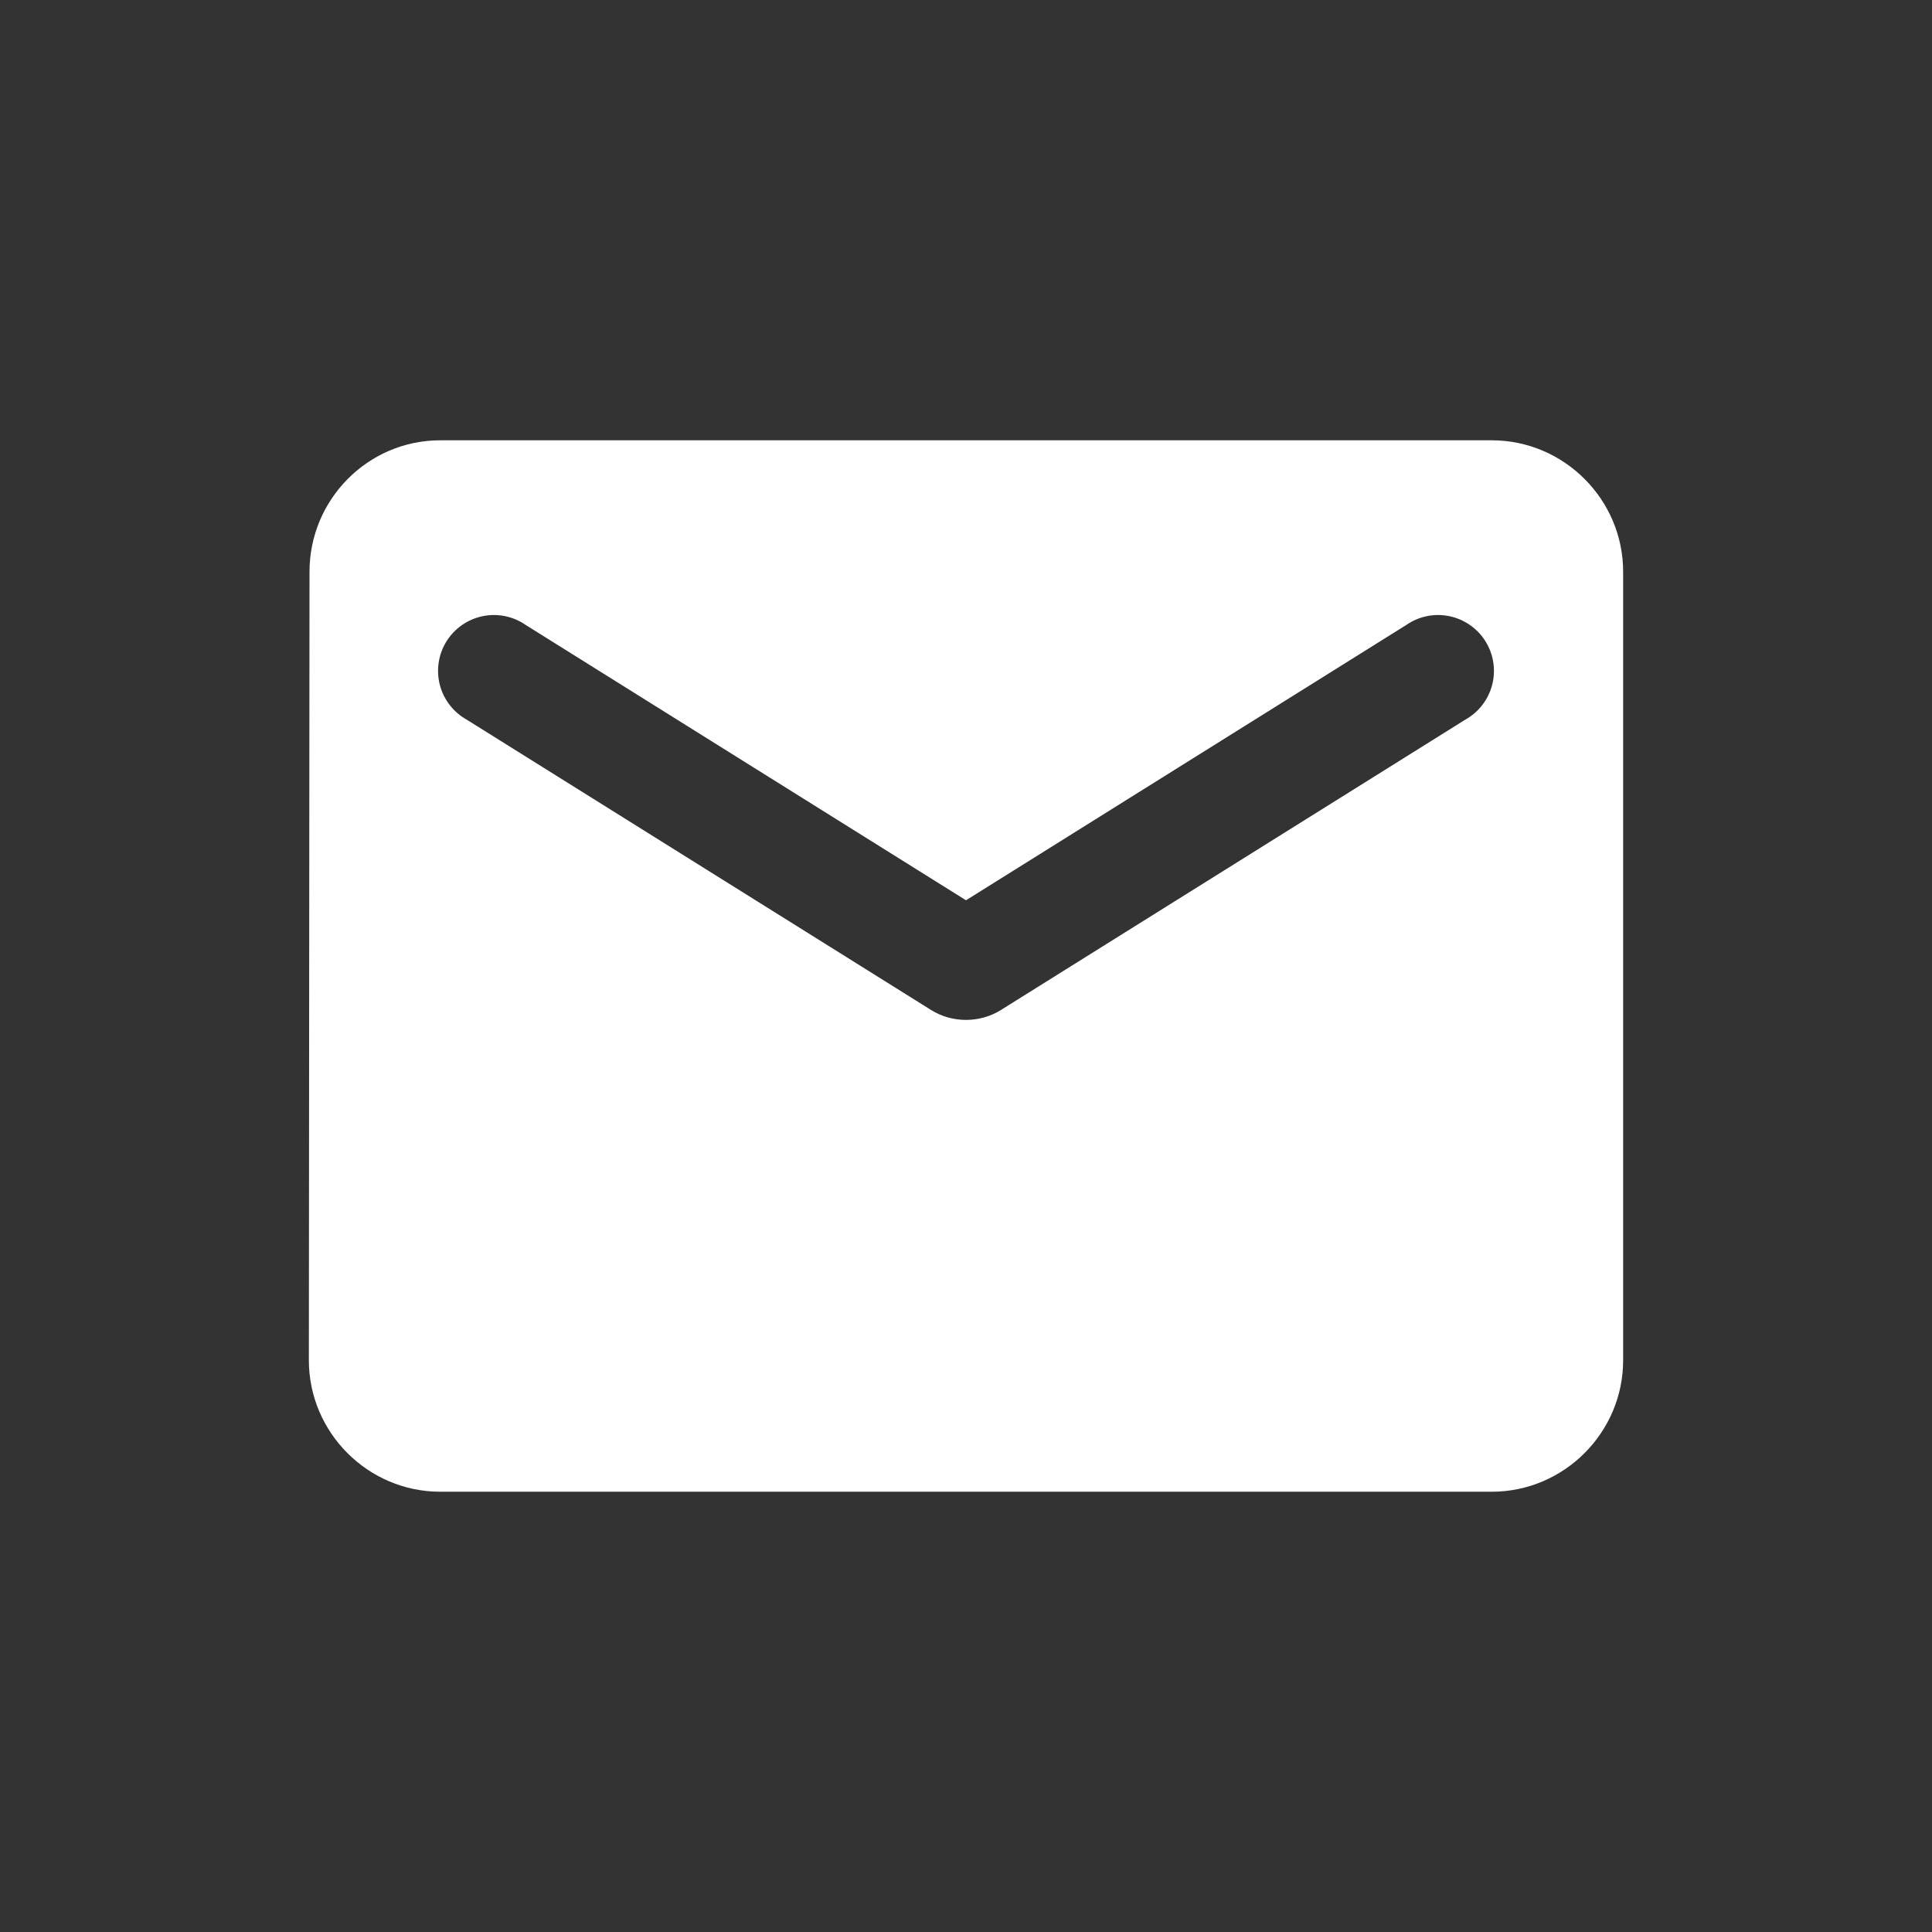 <svg width="60" height="60" viewBox="0 0 60 60" fill="none" xmlns="http://www.w3.org/2000/svg">
<rect x="0" y="0" width="60" height="60" fill="#333333" stroke="none"/>
<path d="M46.327 13.674H13.673C11.428 13.674 9.612 15.511 9.612 17.756L9.592 42.245C9.592 44.49 11.428 46.327 13.673 46.327H46.327C48.571 46.327 50.408 44.49 50.408 42.245V17.756C50.408 15.511 48.571 13.674 46.327 13.674ZM45.51 22.347L31.082 31.368C30.428 31.776 29.571 31.776 28.918 31.368L14.49 22.347C14.285 22.232 14.106 22.077 13.963 21.891C13.82 21.705 13.716 21.492 13.658 21.264C13.6 21.037 13.589 20.8 13.625 20.568C13.661 20.336 13.743 20.114 13.868 19.915C13.992 19.716 14.156 19.545 14.348 19.411C14.541 19.277 14.759 19.183 14.989 19.136C15.219 19.088 15.456 19.088 15.686 19.135C15.915 19.182 16.134 19.275 16.326 19.409L30 27.959L43.673 19.409C43.866 19.275 44.084 19.182 44.314 19.135C44.544 19.088 44.781 19.088 45.011 19.136C45.241 19.183 45.459 19.277 45.651 19.411C45.844 19.545 46.008 19.716 46.132 19.915C46.256 20.114 46.339 20.336 46.375 20.568C46.411 20.8 46.4 21.037 46.342 21.264C46.283 21.492 46.18 21.705 46.037 21.891C45.894 22.077 45.715 22.232 45.51 22.347Z" fill="white"/>
</svg>
